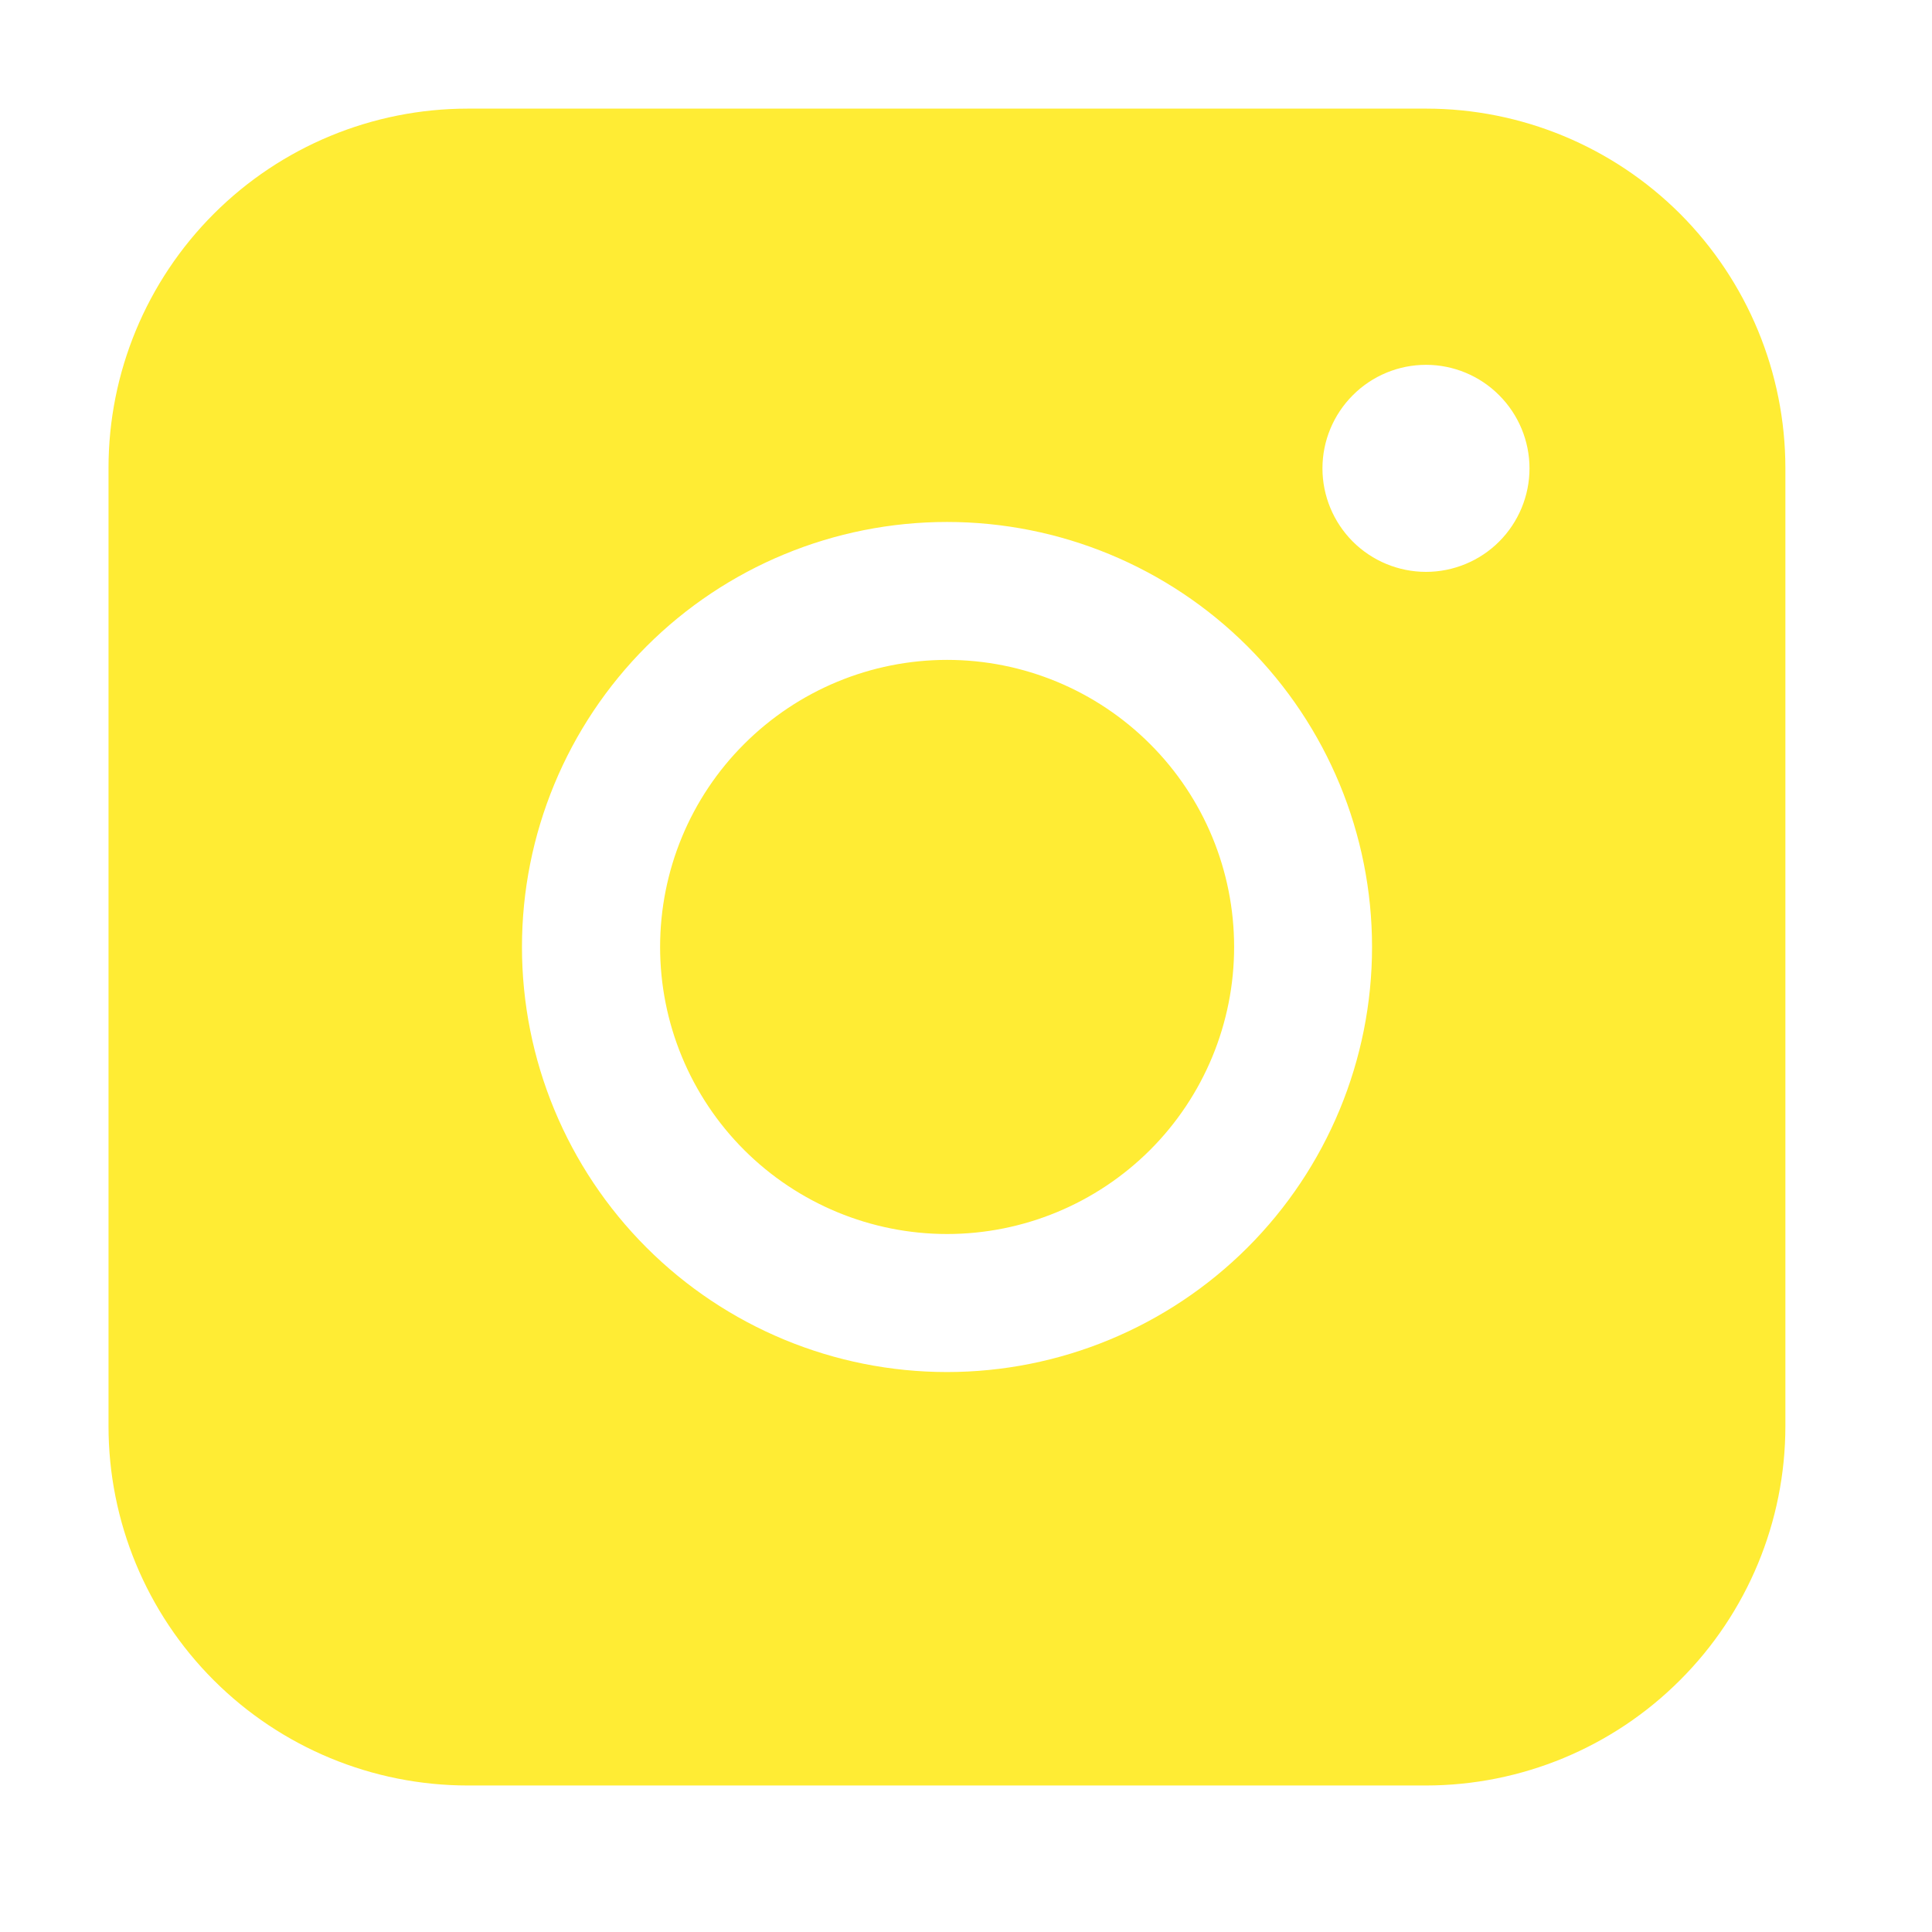 <svg xmlns="http://www.w3.org/2000/svg" width="18" height="18" viewBox="0 0 18 18" fill="none"><path fill-rule="evenodd" clip-rule="evenodd" d="M4.359 1.012C3.471 1.012 2.62 1.364 1.992 1.992C1.364 2.62 1.011 3.471 1.011 4.359V13.287C1.011 14.175 1.363 15.026 1.991 15.654C2.619 16.282 3.471 16.635 4.359 16.635H13.287C14.175 16.634 15.026 16.281 15.653 15.653C16.281 15.026 16.634 14.174 16.634 13.287V4.359C16.633 3.471 16.28 2.62 15.653 1.992C15.025 1.365 14.174 1.012 13.287 1.012H4.359ZM14.25 4.364C14.25 4.619 14.148 4.865 13.967 5.046C13.787 5.226 13.541 5.328 13.286 5.328C13.03 5.328 12.784 5.226 12.604 5.046C12.423 4.865 12.321 4.619 12.321 4.364C12.321 4.108 12.423 3.863 12.604 3.682C12.784 3.501 13.03 3.399 13.286 3.399C13.541 3.399 13.787 3.501 13.967 3.682C14.148 3.863 14.25 4.108 14.25 4.364ZM8.824 6.148C8.115 6.148 7.435 6.43 6.933 6.932C6.431 7.433 6.15 8.113 6.15 8.823C6.15 9.532 6.431 10.212 6.933 10.714C7.435 11.215 8.115 11.497 8.824 11.497C9.533 11.497 10.213 11.215 10.715 10.714C11.217 10.212 11.498 9.532 11.498 8.823C11.498 8.113 11.217 7.433 10.715 6.932C10.213 6.43 9.533 6.148 8.824 6.148ZM4.863 8.823C4.863 7.772 5.28 6.765 6.023 6.022C6.765 5.28 7.772 4.863 8.823 4.863C9.873 4.863 10.88 5.28 11.623 6.022C12.366 6.765 12.783 7.772 12.783 8.823C12.783 9.873 12.366 10.88 11.623 11.623C10.88 12.365 9.873 12.783 8.823 12.783C7.772 12.783 6.765 12.365 6.023 11.623C5.28 10.88 4.863 9.873 4.863 8.823Z" fill="#FFEC34"></path></svg>